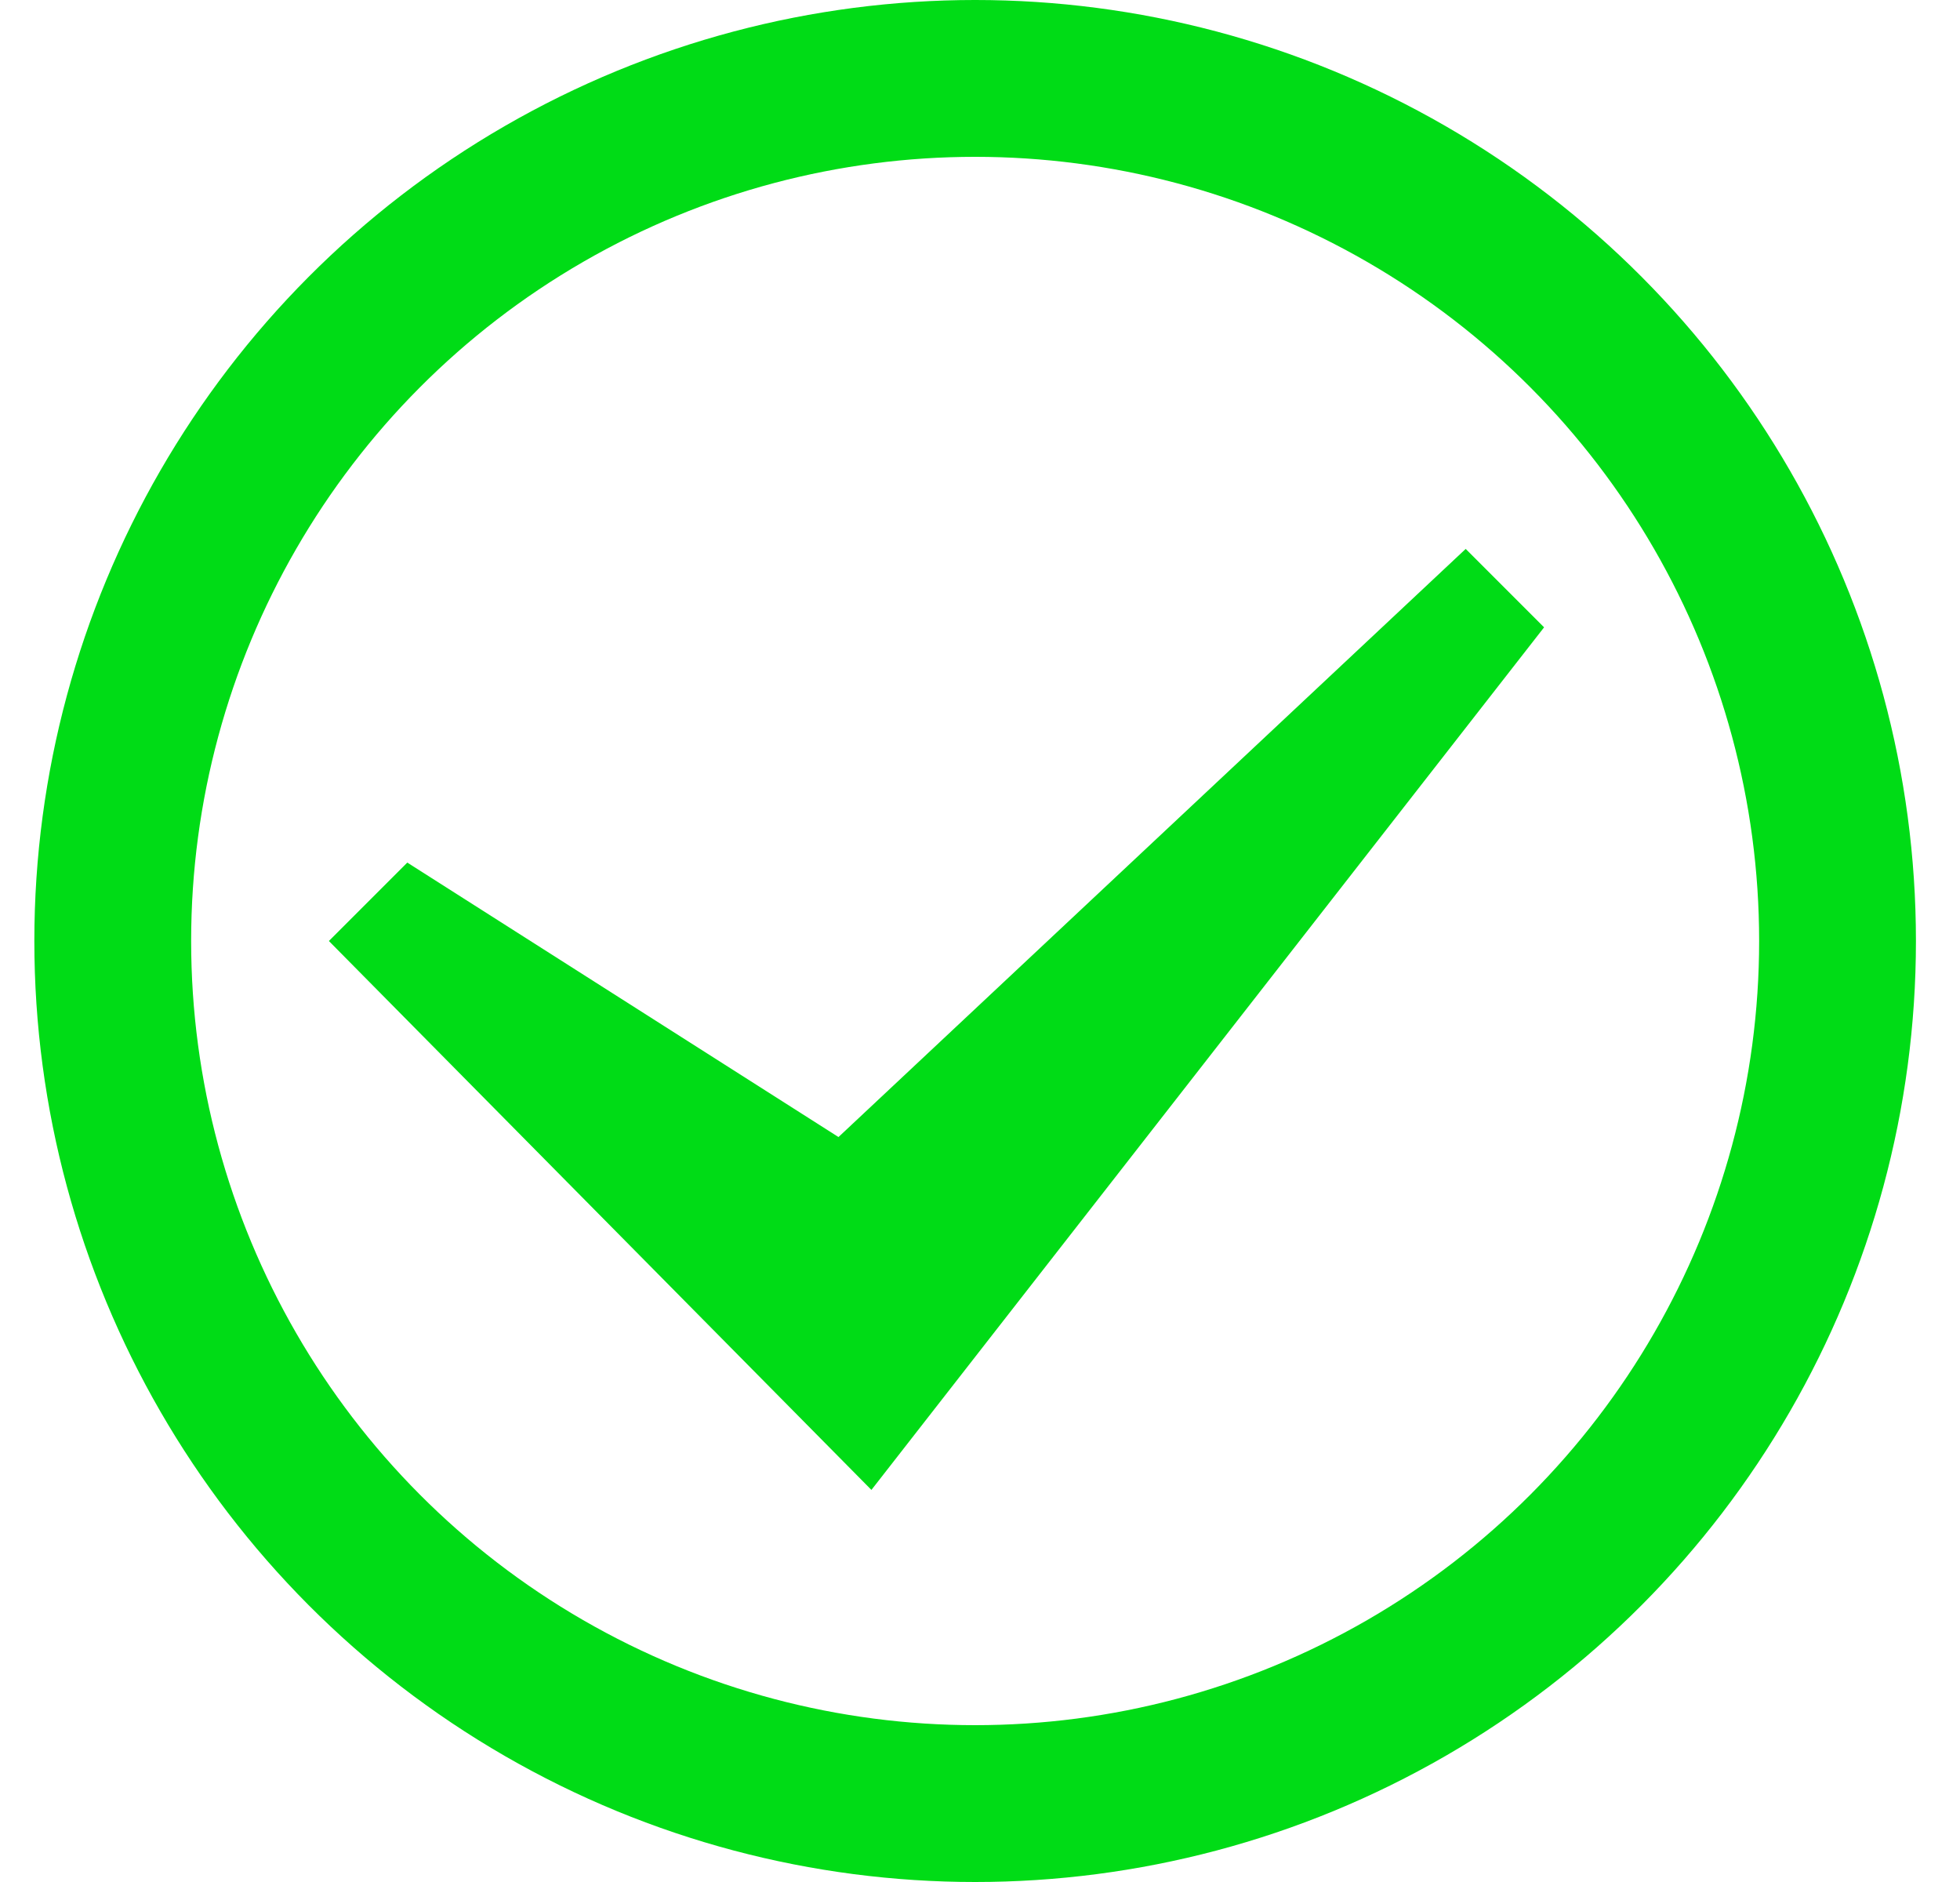 <svg width="25" height="24" viewBox="0 0 25 24" fill="none" xmlns="http://www.w3.org/2000/svg">
<path fill-rule="evenodd" clip-rule="evenodd" d="M19.695 8L11.115 19L4.195 12L5.195 11L10.695 14.5L18.695 7L19.695 8Z" fill="#00DC16"/>
<circle cx="12.438" cy="12" r="11" stroke="#00DC16" stroke-width="2"/>
</svg>
